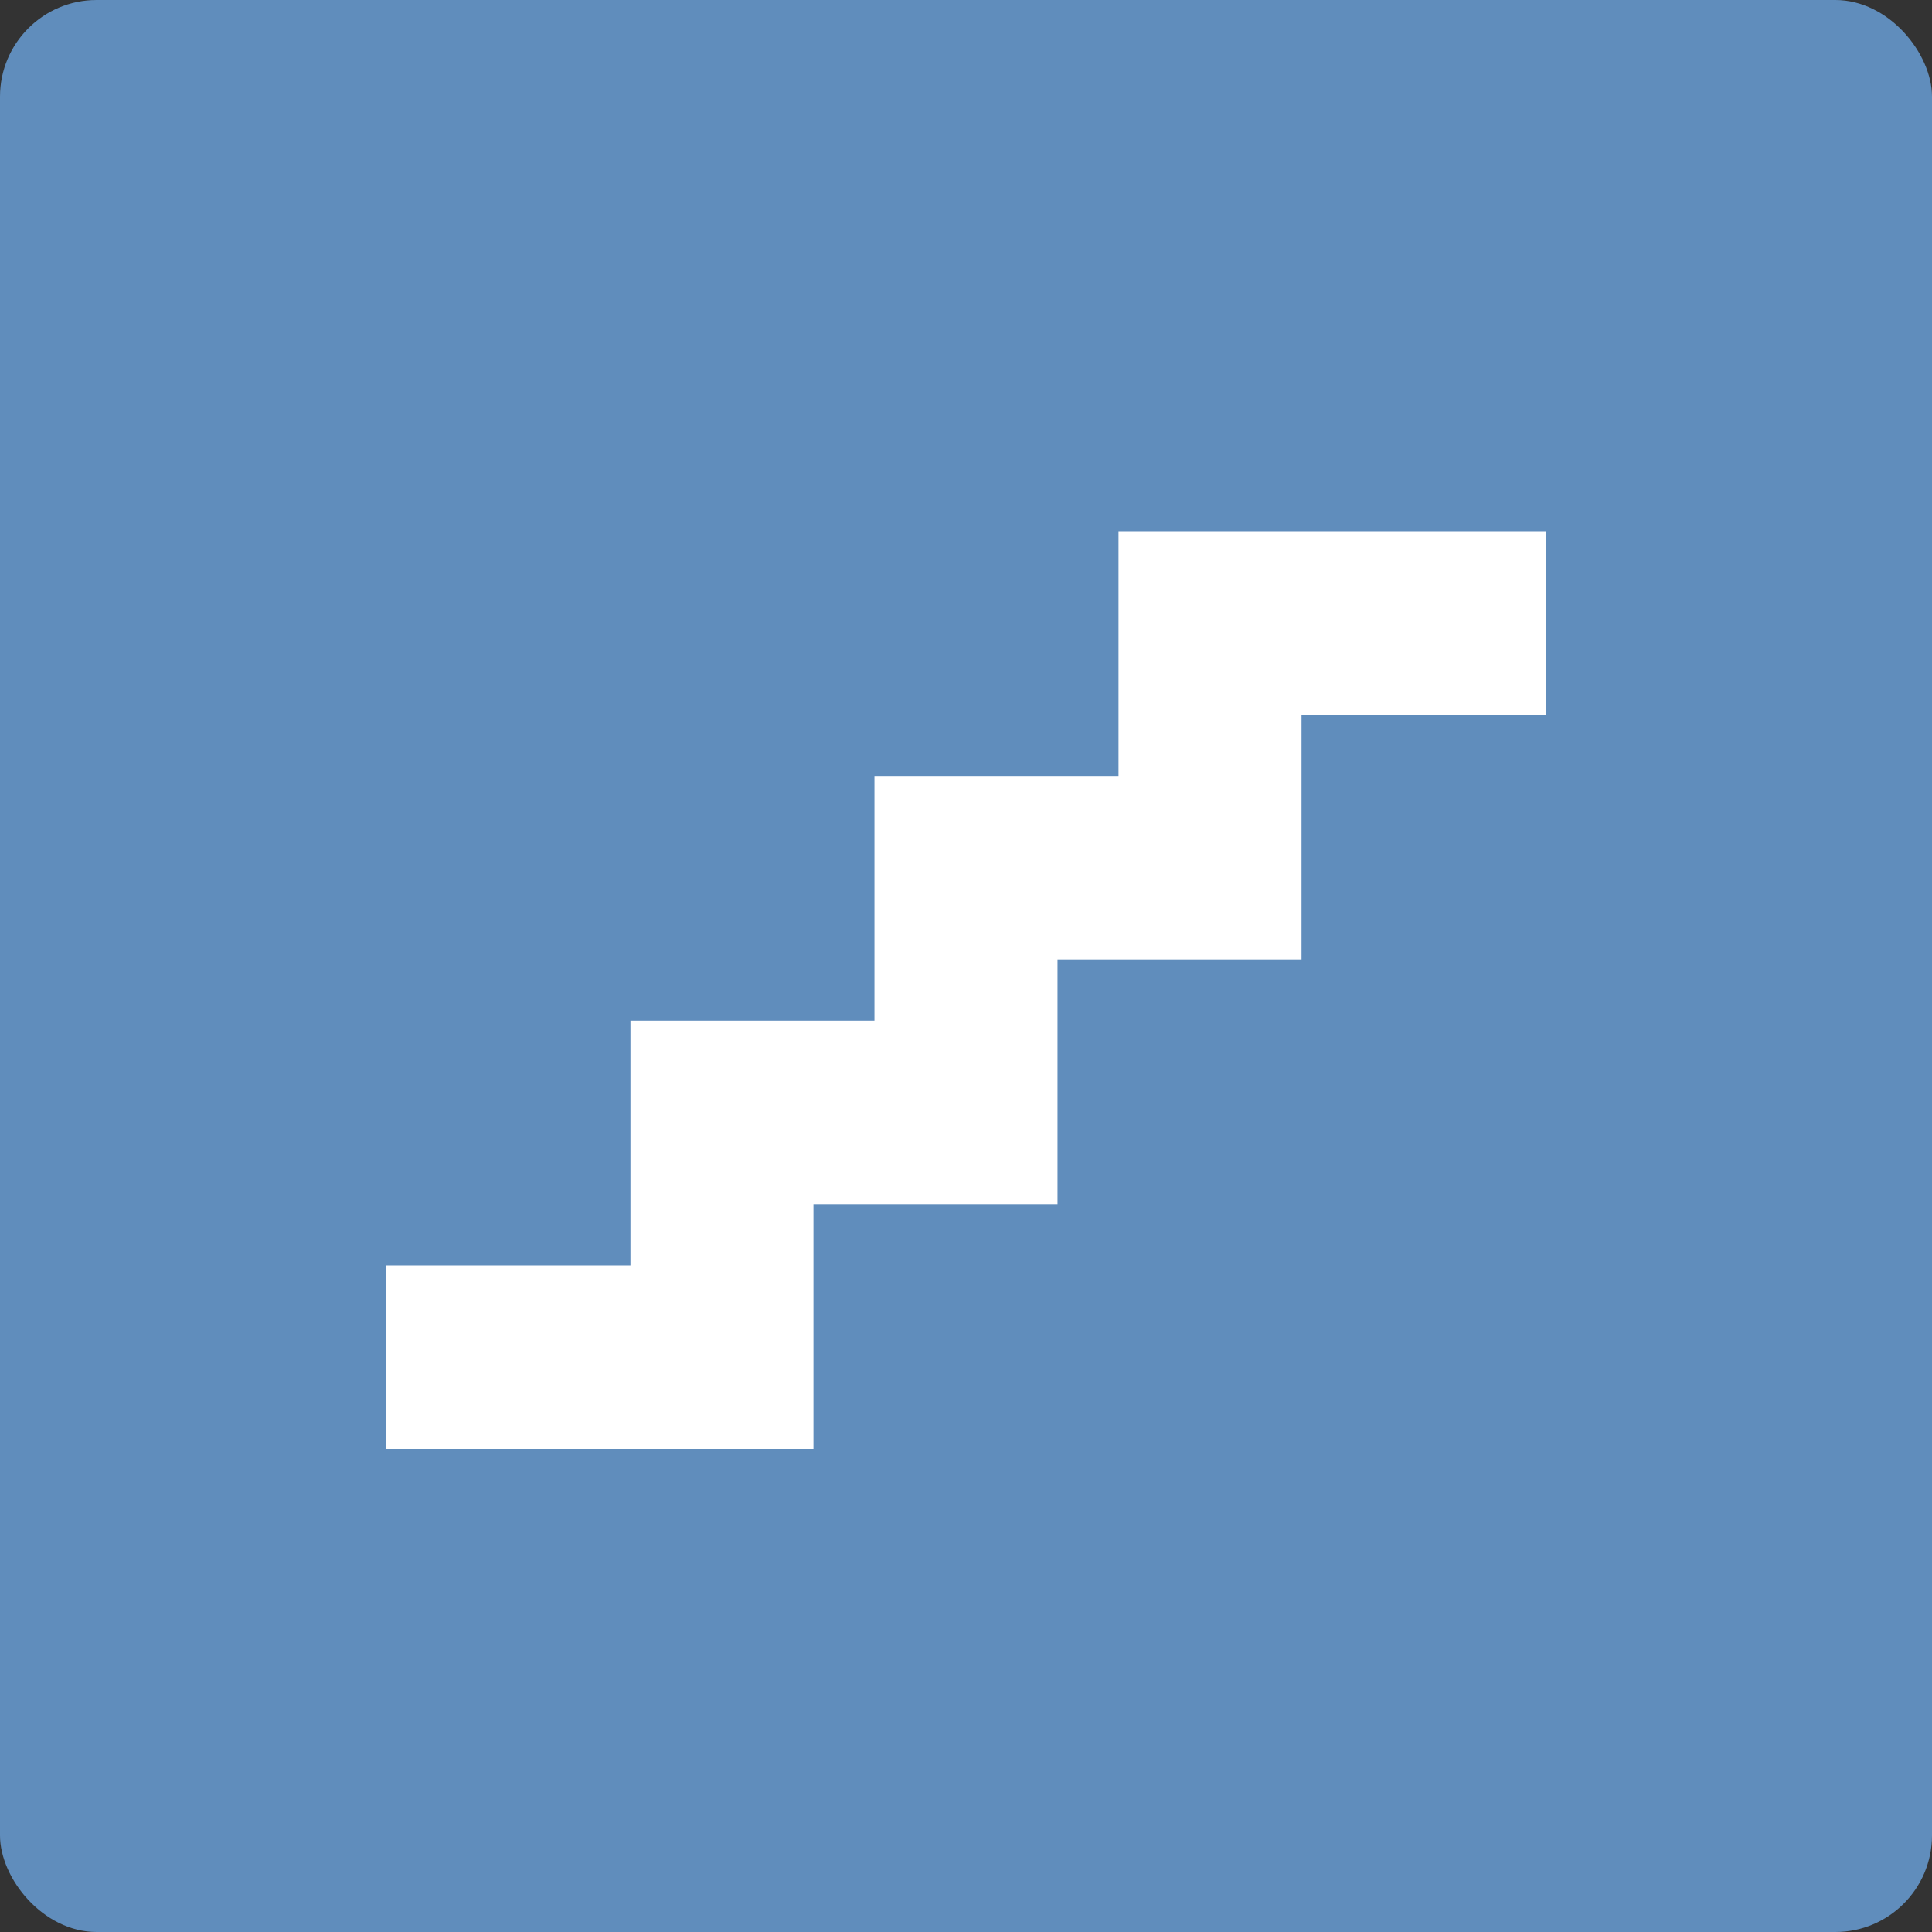 <svg width="40" height="40" viewBox="0 0 40 40" fill="none" xmlns="http://www.w3.org/2000/svg">
<rect x="0" y="0" width="40" height="40" fill="#333333" stroke="none"/>
<rect width="40" height="40" rx="2" fill="#608DBC"/>
<path d="M23.158 11V16.067H18.105V21.133H13.053V26.2H8V30H16.842V24.933H21.895V19.867H26.947V14.8H32V11H23.158Z" fill="white"/>
</svg>
